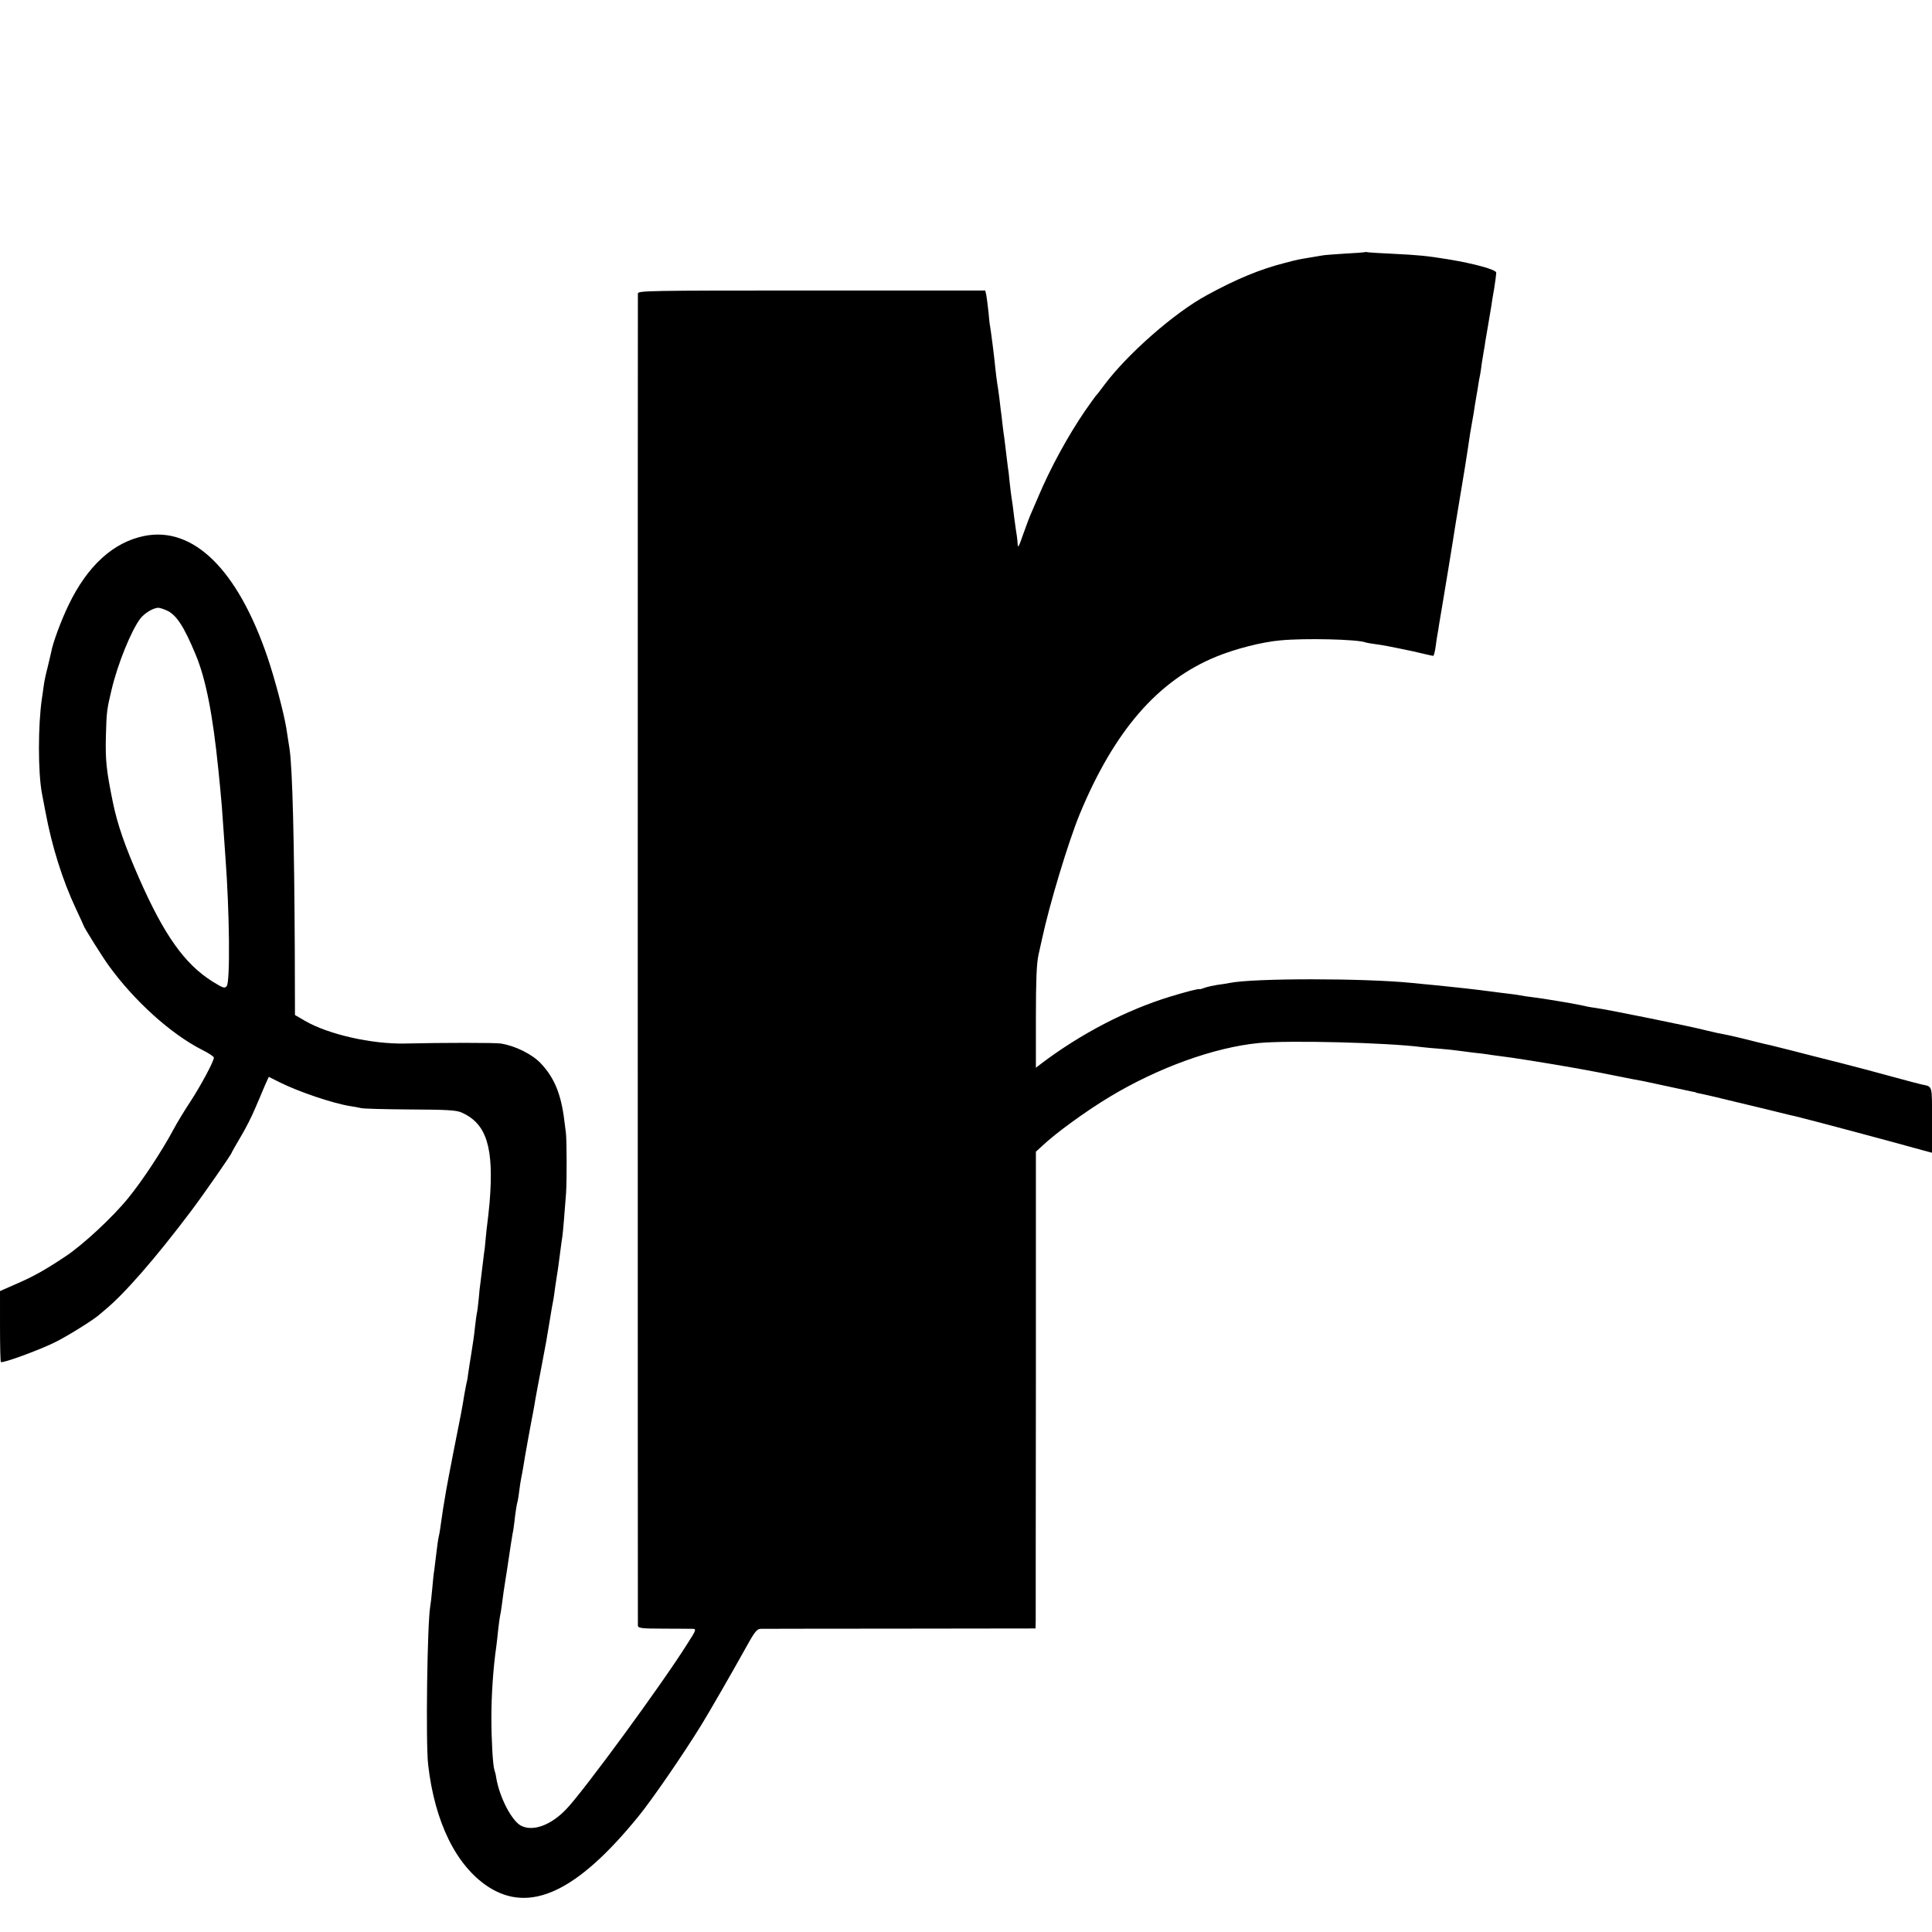 <?xml version="1.0" standalone="no"?>
<!DOCTYPE svg PUBLIC "-//W3C//DTD SVG 20010904//EN"
 "http://www.w3.org/TR/2001/REC-SVG-20010904/DTD/svg10.dtd">
<svg version="1.0" xmlns="http://www.w3.org/2000/svg"
 width="1084pt" height="1084pt" viewBox="0 0 1084 1084"
 preserveAspectRatio="xMidYMid meet">
<g transform="translate(0,1084) scale(0.1,-0.1)"
fill="#000000" stroke="none">
<path d="M7658 9425 c-2 -1 -52 -5 -113 -8 -60 -4 -119 -8 -130 -11 -11 -2
-40 -7 -65 -11 -65 -11 -69 -11 -140 -30 -139 -35 -276 -92 -440 -182 -181
-98 -444 -329 -574 -503 -22 -30 -43 -57 -47 -60 -3 -3 -30 -41 -61 -85 -97
-142 -195 -322 -262 -481 -21 -49 -42 -98 -47 -109 -5 -11 -22 -58 -39 -105
-22 -64 -29 -78 -30 -55 -1 17 -3 39 -5 50 -2 11 -9 58 -15 105 -5 47 -12 94
-14 105 -2 11 -7 51 -11 88 -3 37 -8 76 -10 85 -1 9 -6 46 -10 82 -4 36 -9 73
-10 82 -2 9 -6 43 -10 75 -3 32 -8 69 -10 83 -2 14 -6 48 -9 75 -4 28 -8 61
-11 75 -2 14 -7 50 -10 80 -8 82 -25 211 -30 240 -2 8 -6 44 -9 80 -4 36 -9
77 -12 93 l-6 27 -974 0 c-921 0 -974 -1 -975 -17 -1 -24 -1 -7453 0 -7474 1
-14 19 -17 144 -17 78 0 152 -1 164 -1 21 -1 19 -7 -30 -83 -142 -227 -586
-832 -680 -929 -85 -89 -184 -126 -251 -94 -53 25 -123 158 -142 271 -2 16 -7
35 -10 43 -9 25 -17 171 -17 291 0 131 10 281 28 405 2 17 7 57 10 90 4 33 8
67 10 75 2 8 7 35 10 60 6 46 15 113 20 140 4 23 16 102 20 130 6 41 17 114
21 135 3 11 7 40 10 65 6 55 13 100 19 120 2 8 6 35 9 60 3 25 8 56 11 70 3
14 8 41 11 60 6 41 41 235 54 300 5 25 11 61 14 80 4 19 8 46 11 60 6 29 42
222 50 265 9 51 17 99 21 125 7 45 14 85 19 109 2 12 7 44 10 70 4 25 8 55 10
66 5 26 11 76 20 144 4 30 8 62 10 71 3 17 14 148 21 245 5 74 4 305 -1 340
-2 17 -6 48 -9 70 -18 147 -56 238 -131 318 -50 53 -144 99 -225 112 -33 5
-325 5 -538 0 -187 -4 -433 52 -562 128 l-55 32 -1 355 c-3 628 -13 1021 -29
1135 -6 41 -8 51 -19 122 -14 85 -66 281 -106 398 -167 489 -415 733 -690 678
-174 -35 -319 -167 -425 -387 -42 -87 -89 -213 -98 -266 -3 -14 -12 -52 -20
-85 -9 -33 -19 -80 -22 -105 -3 -25 -8 -56 -10 -70 -22 -149 -22 -413 0 -530
2 -8 10 -55 20 -105 36 -193 95 -382 171 -544 24 -51 44 -95 44 -96 0 -7 104
-173 138 -220 144 -200 351 -387 527 -476 36 -18 65 -37 65 -43 0 -21 -75
-160 -132 -247 -31 -47 -74 -117 -94 -155 -65 -122 -177 -291 -253 -384 -88
-109 -256 -265 -356 -331 -116 -77 -180 -113 -288 -159 l-77 -34 0 -196 c0
-108 2 -199 5 -202 9 -9 226 71 310 114 69 35 202 118 238 148 7 6 21 18 33
28 110 90 284 289 486 557 70 93 228 320 228 328 0 2 23 42 50 88 28 46 64
118 81 159 18 41 42 98 54 127 l23 51 64 -32 c107 -53 297 -117 392 -132 21
-3 48 -8 60 -11 11 -4 136 -7 276 -8 215 -1 261 -4 292 -18 139 -63 180 -196
155 -504 -5 -50 -10 -100 -12 -111 -2 -10 -6 -51 -10 -91 -3 -40 -8 -80 -10
-89 -1 -9 -6 -46 -10 -82 -4 -36 -9 -72 -10 -82 -2 -9 -6 -47 -9 -85 -4 -37
-8 -75 -11 -83 -2 -8 -6 -42 -10 -75 -3 -33 -12 -98 -20 -145 -8 -47 -16 -102
-19 -122 -2 -20 -7 -45 -10 -55 -2 -10 -7 -36 -11 -58 -3 -22 -12 -74 -20
-115 -60 -301 -84 -430 -89 -465 -4 -23 -8 -50 -10 -60 -2 -11 -7 -45 -11 -75
-4 -30 -9 -64 -12 -75 -6 -27 -9 -49 -18 -125 -4 -36 -9 -72 -10 -80 -2 -8 -6
-51 -10 -95 -4 -44 -9 -88 -11 -97 -17 -94 -26 -764 -12 -889 37 -322 156
-565 335 -684 235 -154 500 -31 846 395 76 93 254 352 354 515 45 73 181 310
238 413 59 107 70 122 94 123 14 0 367 1 784 1 l757 1 1 46 c0 25 0 627 1
1337 l0 1292 37 34 c74 70 243 193 374 272 275 166 591 280 842 304 166 16
720 2 911 -23 22 -3 72 -7 110 -10 38 -3 80 -8 94 -10 14 -2 52 -7 85 -11 33
-3 67 -8 76 -9 9 -2 40 -6 70 -10 70 -8 264 -39 434 -69 11 -2 38 -7 60 -11
22 -4 96 -18 165 -32 69 -14 136 -27 150 -29 14 -3 75 -16 135 -29 61 -13 121
-26 135 -29 14 -2 25 -5 25 -6 0 -1 11 -4 25 -6 13 -3 70 -15 125 -29 148 -35
357 -86 380 -92 11 -2 36 -8 55 -13 81 -20 468 -123 688 -184 l52 -14 0 183
c0 200 4 187 -57 200 -10 2 -83 21 -163 43 -80 22 -210 57 -290 77 -183 46
-158 40 -275 70 -55 14 -109 27 -120 30 -11 2 -49 11 -85 20 -36 9 -72 18 -80
20 -8 2 -35 8 -60 14 -25 5 -56 12 -70 14 -14 3 -43 10 -65 15 -74 20 -551
117 -625 127 -25 3 -61 10 -80 15 -35 8 -212 38 -280 46 -19 2 -46 6 -60 9
-14 3 -45 7 -70 10 -25 3 -61 7 -80 10 -97 13 -206 25 -305 35 -60 6 -130 12
-155 15 -271 27 -885 27 -1020 0 -14 -3 -45 -8 -70 -11 -25 -4 -56 -11 -70
-16 -14 -5 -26 -9 -28 -8 -6 4 -74 -14 -167 -42 -247 -76 -499 -207 -722 -375
l-31 -24 0 283 c0 207 4 300 14 348 8 36 17 76 20 90 42 196 147 543 211 700
194 469 439 752 768 886 108 44 256 82 360 91 136 13 428 6 475 -11 8 -3 33
-7 55 -10 33 -4 88 -14 215 -41 8 -2 35 -8 60 -14 25 -6 48 -11 51 -11 4 0 10
24 14 53 4 28 8 59 10 67 2 8 6 33 9 55 4 22 11 65 16 95 8 46 62 373 75 460
2 14 15 93 29 175 22 132 29 174 42 260 9 65 16 106 24 150 5 28 12 66 14 85
3 19 8 46 10 60 3 14 7 41 10 60 3 19 7 44 10 55 2 11 7 42 10 68 4 27 9 57
11 67 2 9 6 35 9 56 4 22 11 64 16 94 5 30 12 73 16 95 3 22 11 72 18 110 6
39 11 77 11 85 0 17 -124 51 -270 75 -122 20 -170 24 -310 31 -66 3 -128 7
-137 8 -9 2 -18 3 -20 1z m-6725 -2009 c55 -23 98 -88 164 -247 58 -138 97
-339 128 -646 3 -29 7 -74 10 -100 7 -69 13 -144 20 -253 4 -52 8 -116 10
-142 23 -307 27 -697 7 -721 -12 -14 -20 -11 -80 26 -156 98 -271 260 -411
578 -80 182 -122 302 -148 429 -36 177 -42 232 -39 365 4 143 5 151 32 265 35
147 110 331 161 399 24 31 72 60 101 61 7 0 27 -6 45 -14z"/>
</g>
</svg>
